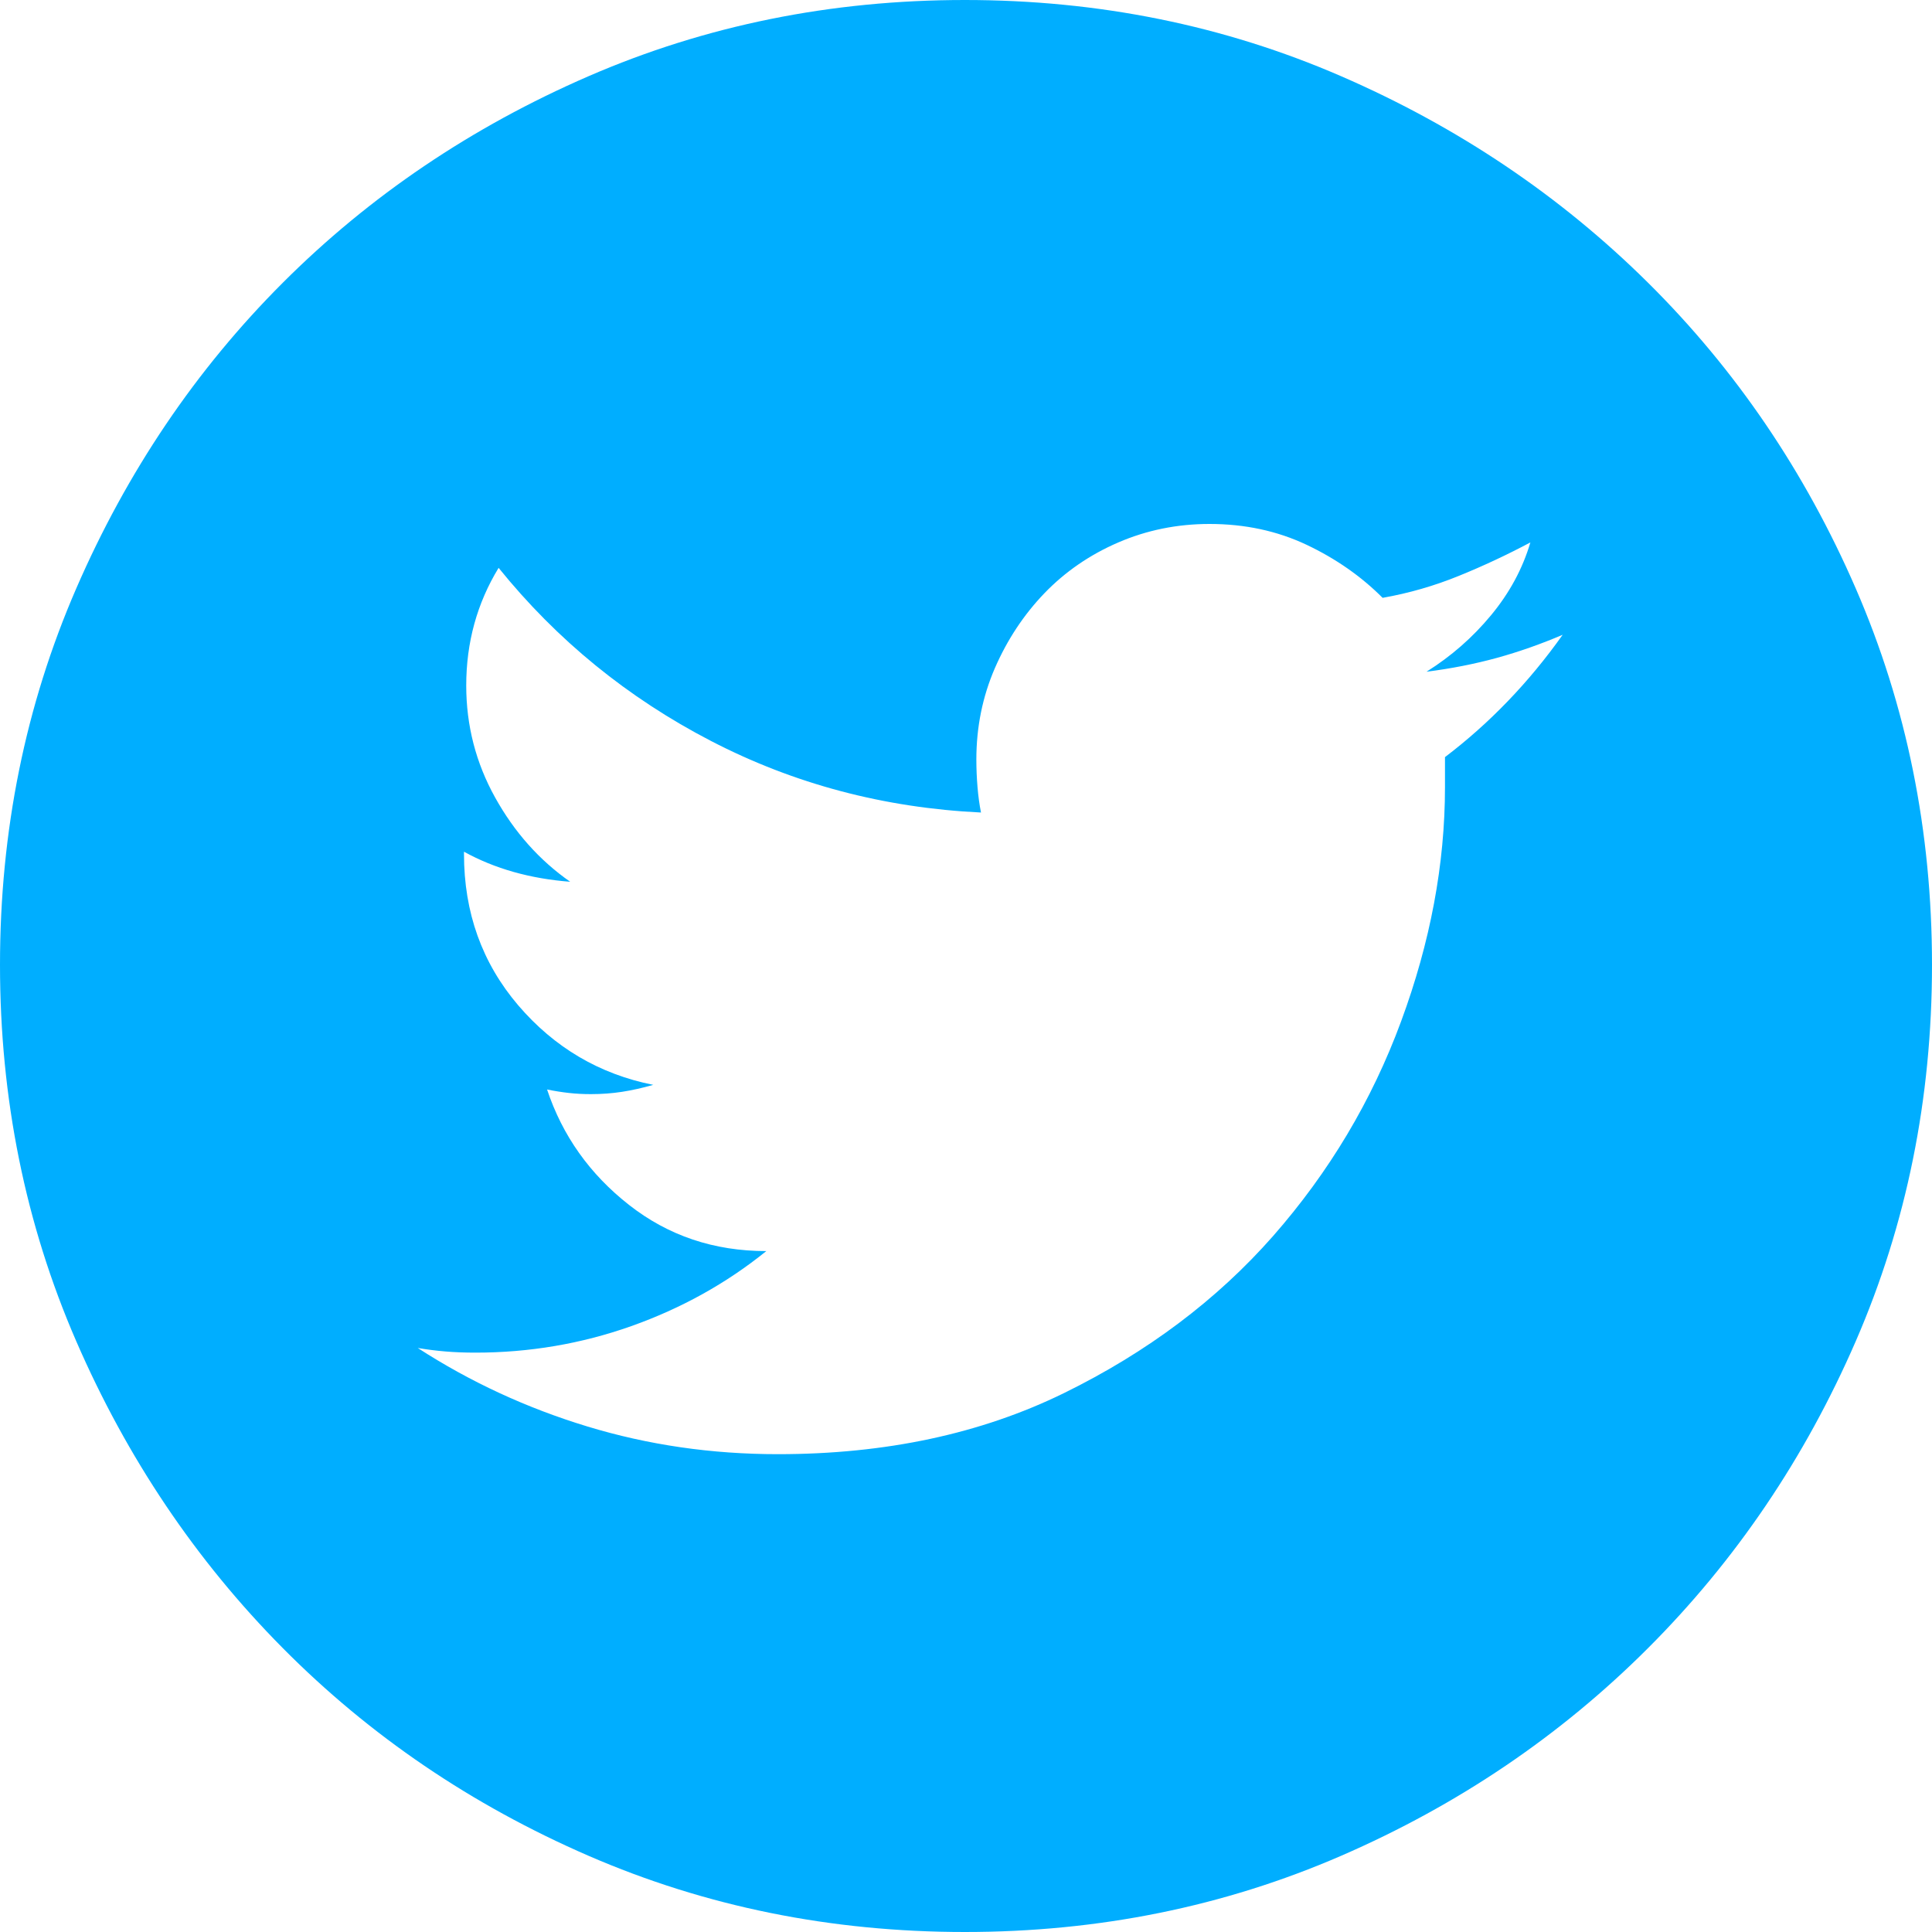 <svg width="25" height="25" viewBox="0 0 25 25" fill="none" xmlns="http://www.w3.org/2000/svg">
<path d="M12.485 0C14.217 0 15.84 0.329 17.354 0.986C18.867 1.643 20.191 2.534 21.326 3.659C22.461 4.784 23.357 6.103 24.014 7.616C24.671 9.13 25 10.753 25 12.485C25 14.217 24.671 15.84 24.014 17.354C23.357 18.867 22.461 20.191 21.326 21.326C20.191 22.461 18.867 23.357 17.354 24.014C15.84 24.671 14.217 25 12.485 25C10.753 25 9.13 24.671 7.616 24.014C6.103 23.357 4.784 22.461 3.659 21.326C2.534 20.191 1.643 18.867 0.986 17.354C0.329 15.84 0 14.217 0 12.485C0 10.753 0.329 9.13 0.986 7.616C1.643 6.103 2.534 4.784 3.659 3.659C4.784 2.534 6.103 1.643 7.616 0.986C9.13 0.329 10.753 0 12.485 0ZM18.698 9.797C19.275 9.359 19.783 8.831 20.221 8.214C19.942 8.333 19.659 8.433 19.37 8.513C19.081 8.592 18.777 8.652 18.459 8.692C18.777 8.493 19.056 8.249 19.295 7.96C19.534 7.671 19.703 7.358 19.803 7.019C19.504 7.178 19.195 7.323 18.877 7.452C18.558 7.582 18.23 7.676 17.891 7.736C17.613 7.457 17.284 7.228 16.906 7.049C16.527 6.87 16.109 6.78 15.651 6.78C15.233 6.78 14.84 6.86 14.471 7.019C14.103 7.178 13.784 7.397 13.515 7.676C13.247 7.955 13.033 8.279 12.873 8.647C12.714 9.015 12.634 9.409 12.634 9.827C12.634 9.946 12.639 10.066 12.649 10.185C12.659 10.305 12.674 10.414 12.694 10.514C11.44 10.454 10.275 10.145 9.2 9.588C8.124 9.03 7.208 8.284 6.452 7.348C6.173 7.806 6.033 8.313 6.033 8.871C6.033 9.389 6.158 9.872 6.407 10.32C6.656 10.768 6.979 11.131 7.378 11.41C6.86 11.37 6.402 11.241 6.004 11.021V11.051C6.004 11.808 6.238 12.46 6.705 13.008C7.173 13.555 7.756 13.899 8.453 14.038C8.313 14.078 8.179 14.108 8.05 14.128C7.92 14.148 7.786 14.158 7.646 14.158C7.547 14.158 7.452 14.153 7.363 14.143C7.273 14.133 7.178 14.118 7.079 14.098C7.278 14.695 7.631 15.193 8.139 15.591C8.647 15.99 9.239 16.189 9.916 16.189C9.399 16.607 8.816 16.93 8.169 17.16C7.522 17.389 6.85 17.503 6.153 17.503C6.014 17.503 5.884 17.498 5.765 17.488C5.645 17.478 5.526 17.463 5.406 17.443C6.083 17.881 6.815 18.22 7.602 18.459C8.388 18.698 9.209 18.817 10.066 18.817C11.46 18.817 12.694 18.553 13.769 18.026C14.845 17.498 15.746 16.821 16.473 15.995C17.199 15.168 17.752 14.242 18.13 13.217C18.509 12.191 18.698 11.181 18.698 10.185V9.797Z" fill="#00AEFF"/>

</svg>
